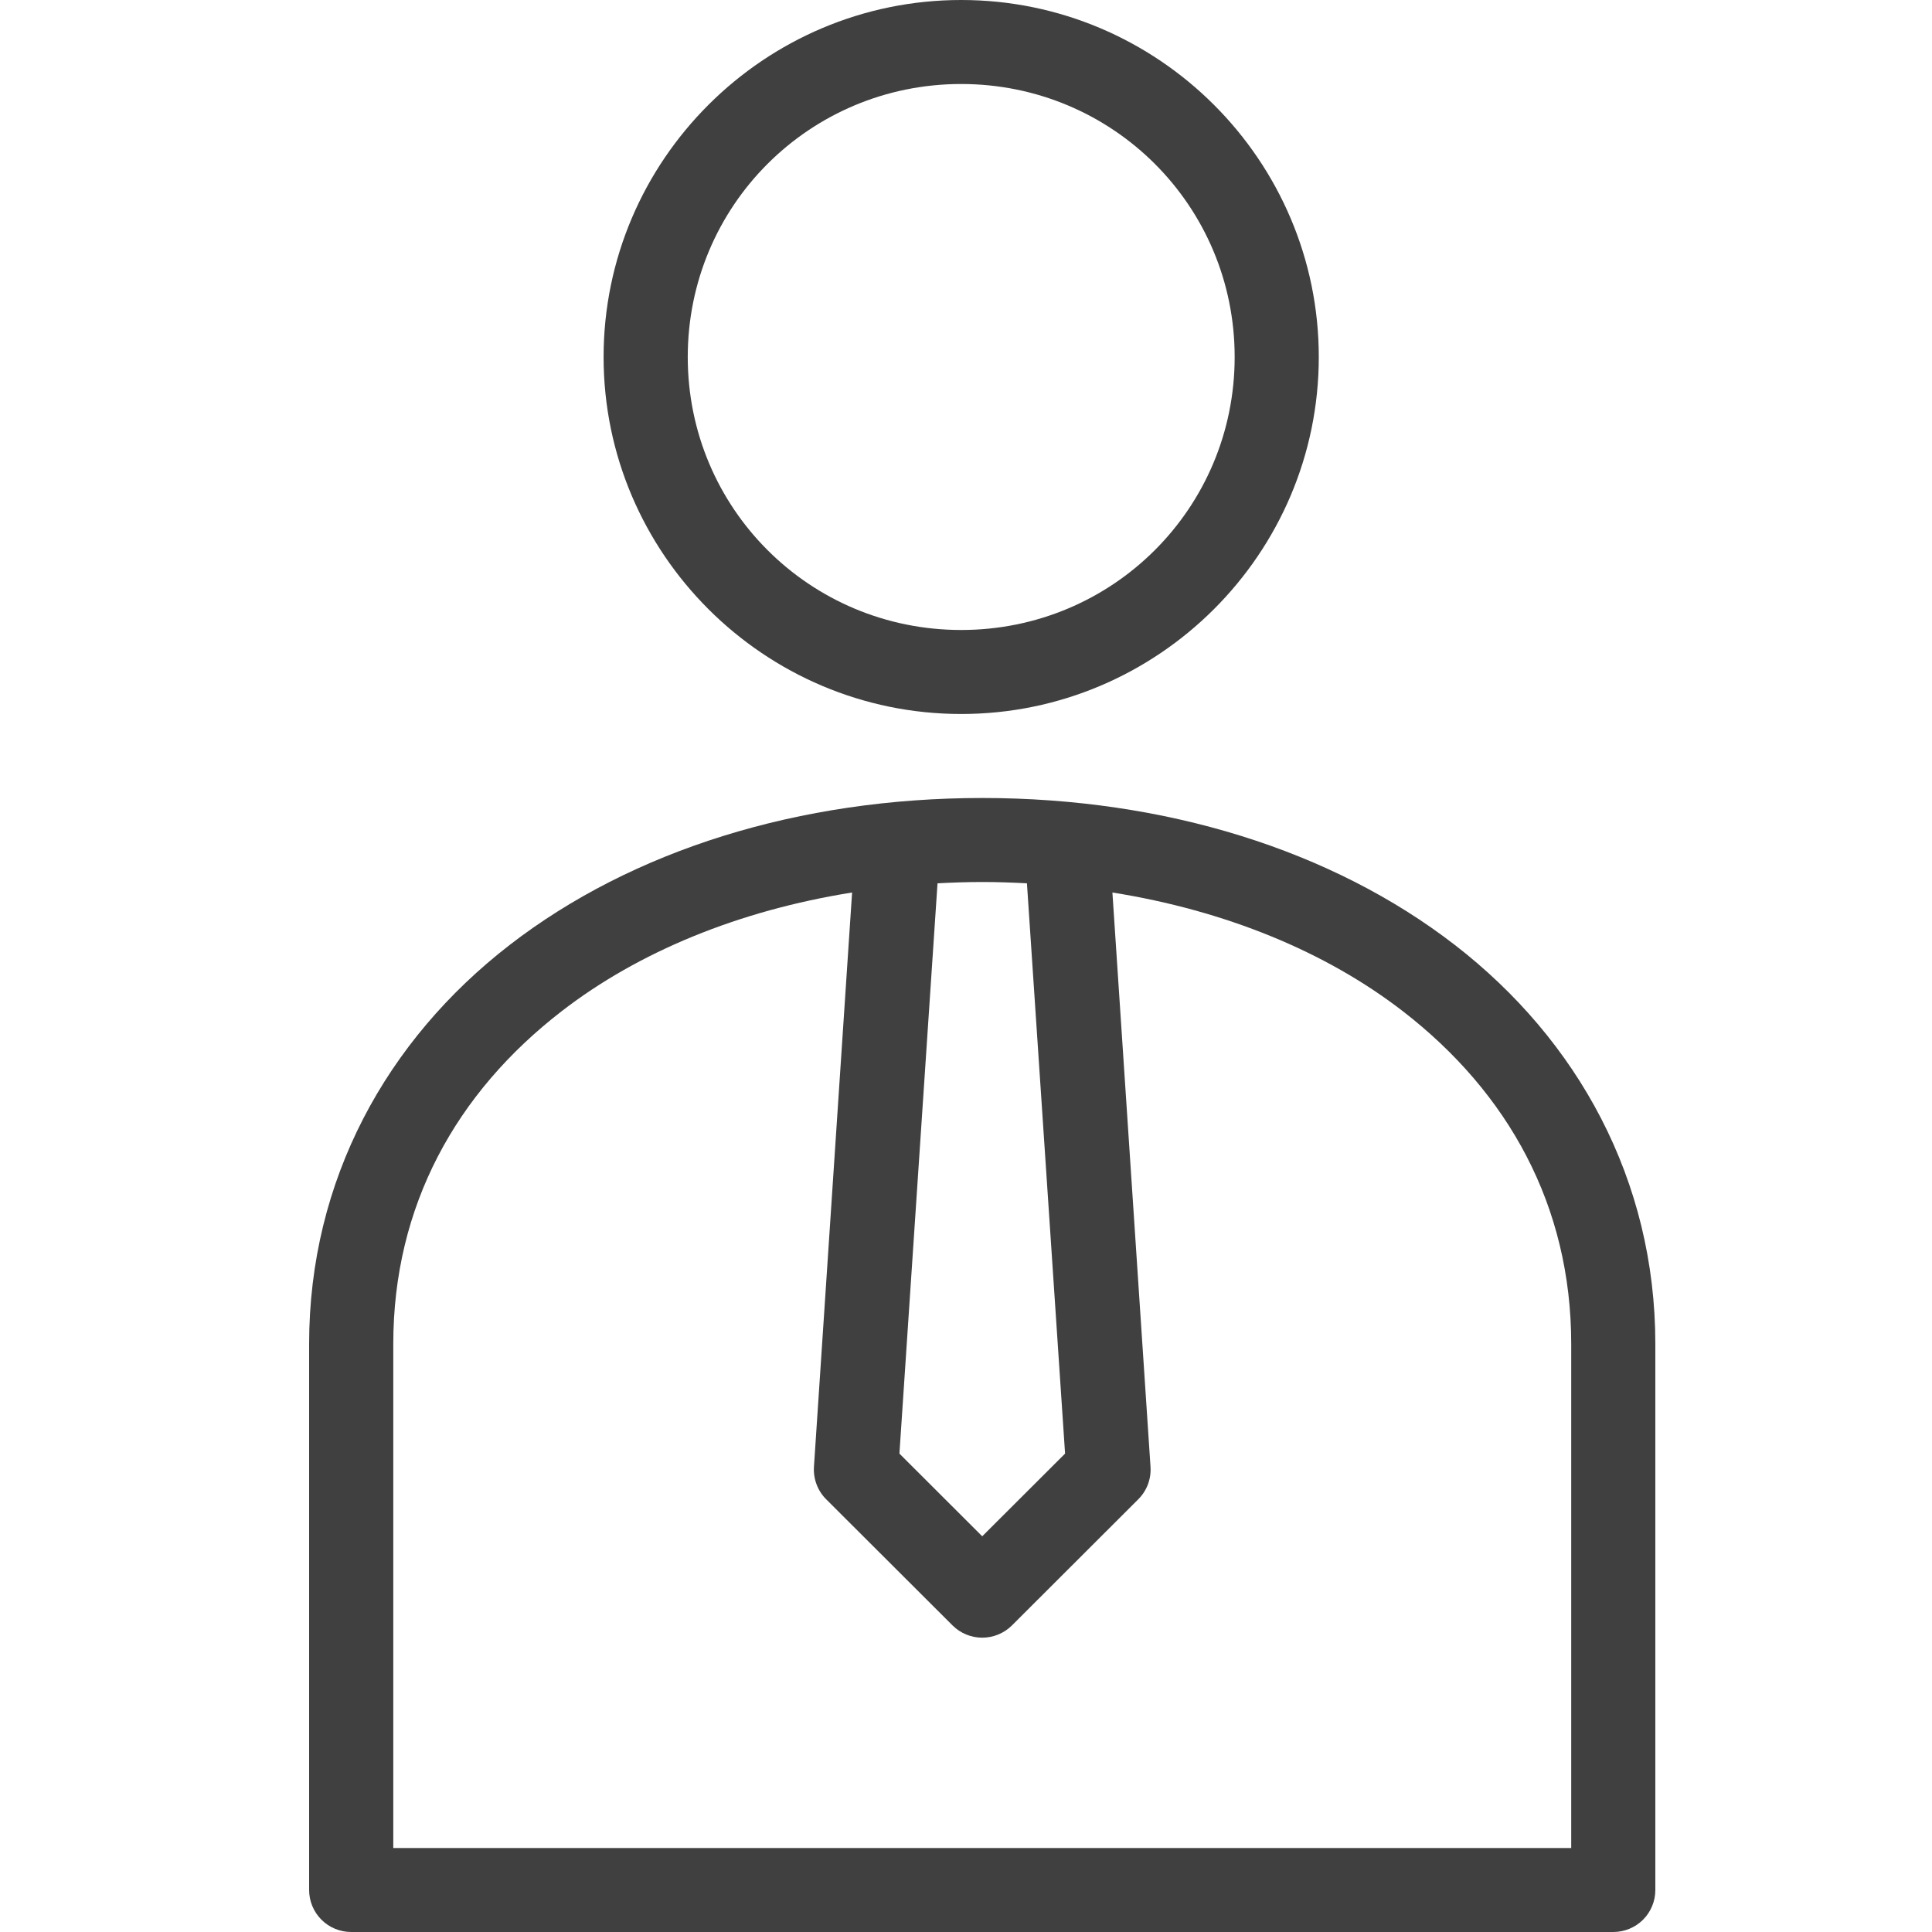 <svg width="50" height="50" viewBox="0 0 50 50" fill="none" xmlns="http://www.w3.org/2000/svg">
<path d="M24.876 0C19.778 0 15.621 4.149 15.621 9.239C15.621 14.329 19.778 18.478 24.876 18.478C29.974 18.478 34.13 14.329 34.13 9.239C34.13 4.149 29.974 0 24.876 0ZM24.876 2.174C28.797 2.174 31.953 5.324 31.953 9.239C31.953 13.154 28.797 16.304 24.876 16.304C20.954 16.304 17.799 13.154 17.799 9.239C17.799 5.324 20.954 2.174 24.876 2.174ZM25.42 20.652C20.687 20.652 16.366 22 13.189 24.456C10.011 26.913 8 30.532 8 34.783V48.913C8 49.201 8.115 49.478 8.319 49.682C8.523 49.886 8.8 50 9.089 50H41.752C42.04 50 42.317 49.886 42.522 49.682C42.726 49.478 42.84 49.201 42.84 48.913V34.783C42.84 30.532 40.829 26.913 37.652 24.456C34.474 22 30.154 20.652 25.42 20.652ZM25.42 22.826C25.81 22.826 26.195 22.84 26.577 22.86L27.564 37.619L25.42 39.759L23.277 37.619L24.263 22.86C24.645 22.84 25.03 22.826 25.42 22.826ZM22.052 23.098L21.065 37.959C21.055 38.115 21.078 38.272 21.134 38.419C21.189 38.565 21.276 38.698 21.388 38.808L24.655 42.069C24.858 42.27 25.134 42.383 25.42 42.383C25.707 42.383 25.982 42.27 26.186 42.069L29.452 38.808C29.564 38.698 29.651 38.565 29.707 38.419C29.762 38.272 29.786 38.115 29.775 37.959L28.789 23.098C31.722 23.566 34.316 24.632 36.308 26.172C39.034 28.28 40.663 31.205 40.663 34.783V47.826H10.178V34.783C10.178 31.205 11.806 28.28 14.533 26.172C16.524 24.632 19.119 23.566 22.052 23.098Z" fill="#404040"/>
</svg>
